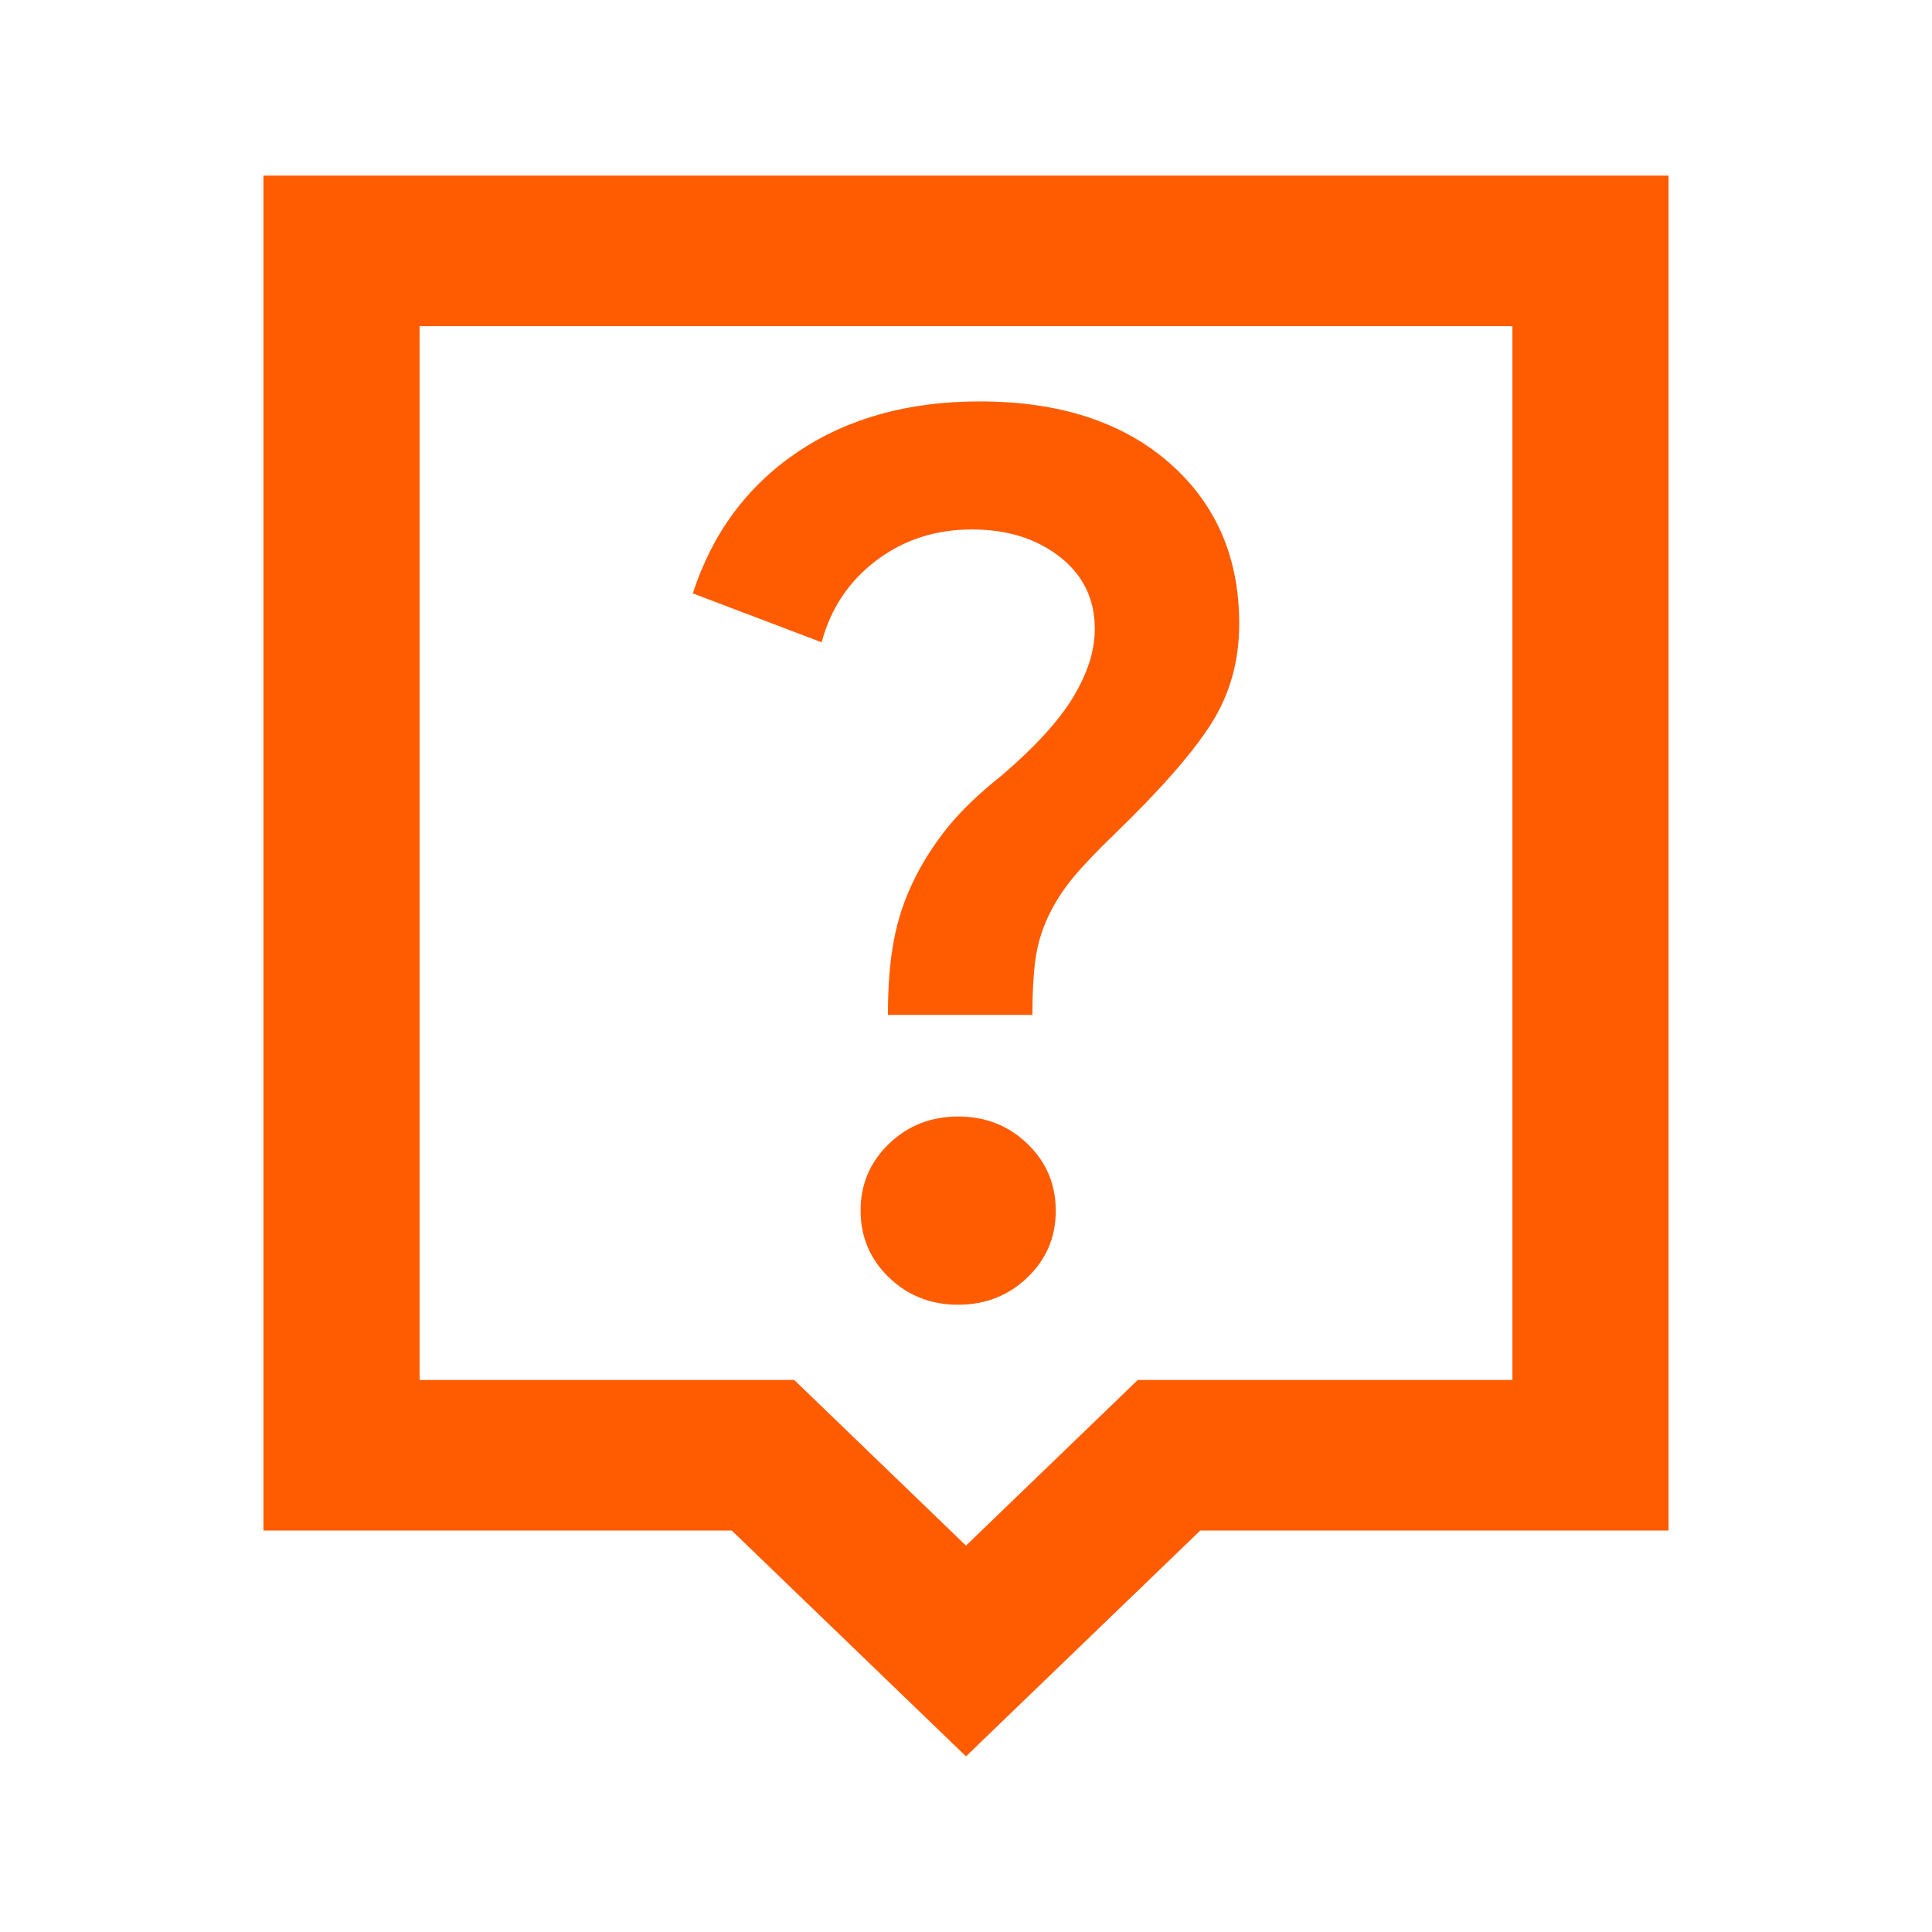 <svg width="22" height="22" viewBox="0 0 22 22" fill="none" xmlns="http://www.w3.org/2000/svg">
<path d="M11 20L8.333 17.429H3V2H19V17.429H13.667L11 20ZM4.778 15.714H9.044L11 17.6L12.956 15.714H17.222V3.714H4.778V15.714ZM10.911 14.857C11.222 14.857 11.485 14.753 11.7 14.546C11.916 14.339 12.023 14.085 12.022 13.786C12.022 13.486 11.915 13.232 11.7 13.025C11.484 12.817 11.222 12.714 10.911 12.714C10.6 12.714 10.337 12.818 10.122 13.025C9.907 13.233 9.799 13.486 9.8 13.786C9.8 14.086 9.908 14.339 10.123 14.547C10.338 14.754 10.601 14.858 10.911 14.857ZM10.111 11.557H11.756C11.756 11.314 11.767 11.107 11.789 10.936C11.812 10.764 11.86 10.6 11.933 10.443C12.007 10.286 12.1 10.139 12.211 10.004C12.322 9.869 12.481 9.701 12.689 9.5C13.207 9 13.574 8.582 13.789 8.246C14.004 7.91 14.112 7.528 14.111 7.1C14.111 6.343 13.844 5.732 13.311 5.267C12.778 4.803 12.059 4.571 11.156 4.571C10.341 4.571 9.648 4.764 9.078 5.15C8.508 5.536 8.112 6.071 7.889 6.757L9.356 7.314C9.459 6.929 9.667 6.618 9.978 6.383C10.289 6.147 10.652 6.029 11.067 6.029C11.467 6.029 11.8 6.132 12.067 6.34C12.333 6.547 12.467 6.822 12.467 7.164C12.467 7.407 12.385 7.664 12.222 7.936C12.059 8.207 11.785 8.507 11.4 8.836C11.148 9.036 10.944 9.232 10.788 9.425C10.633 9.619 10.503 9.822 10.4 10.036C10.296 10.25 10.222 10.475 10.178 10.711C10.133 10.947 10.111 11.229 10.111 11.557Z" fill="#FF5C01"/>
</svg>
